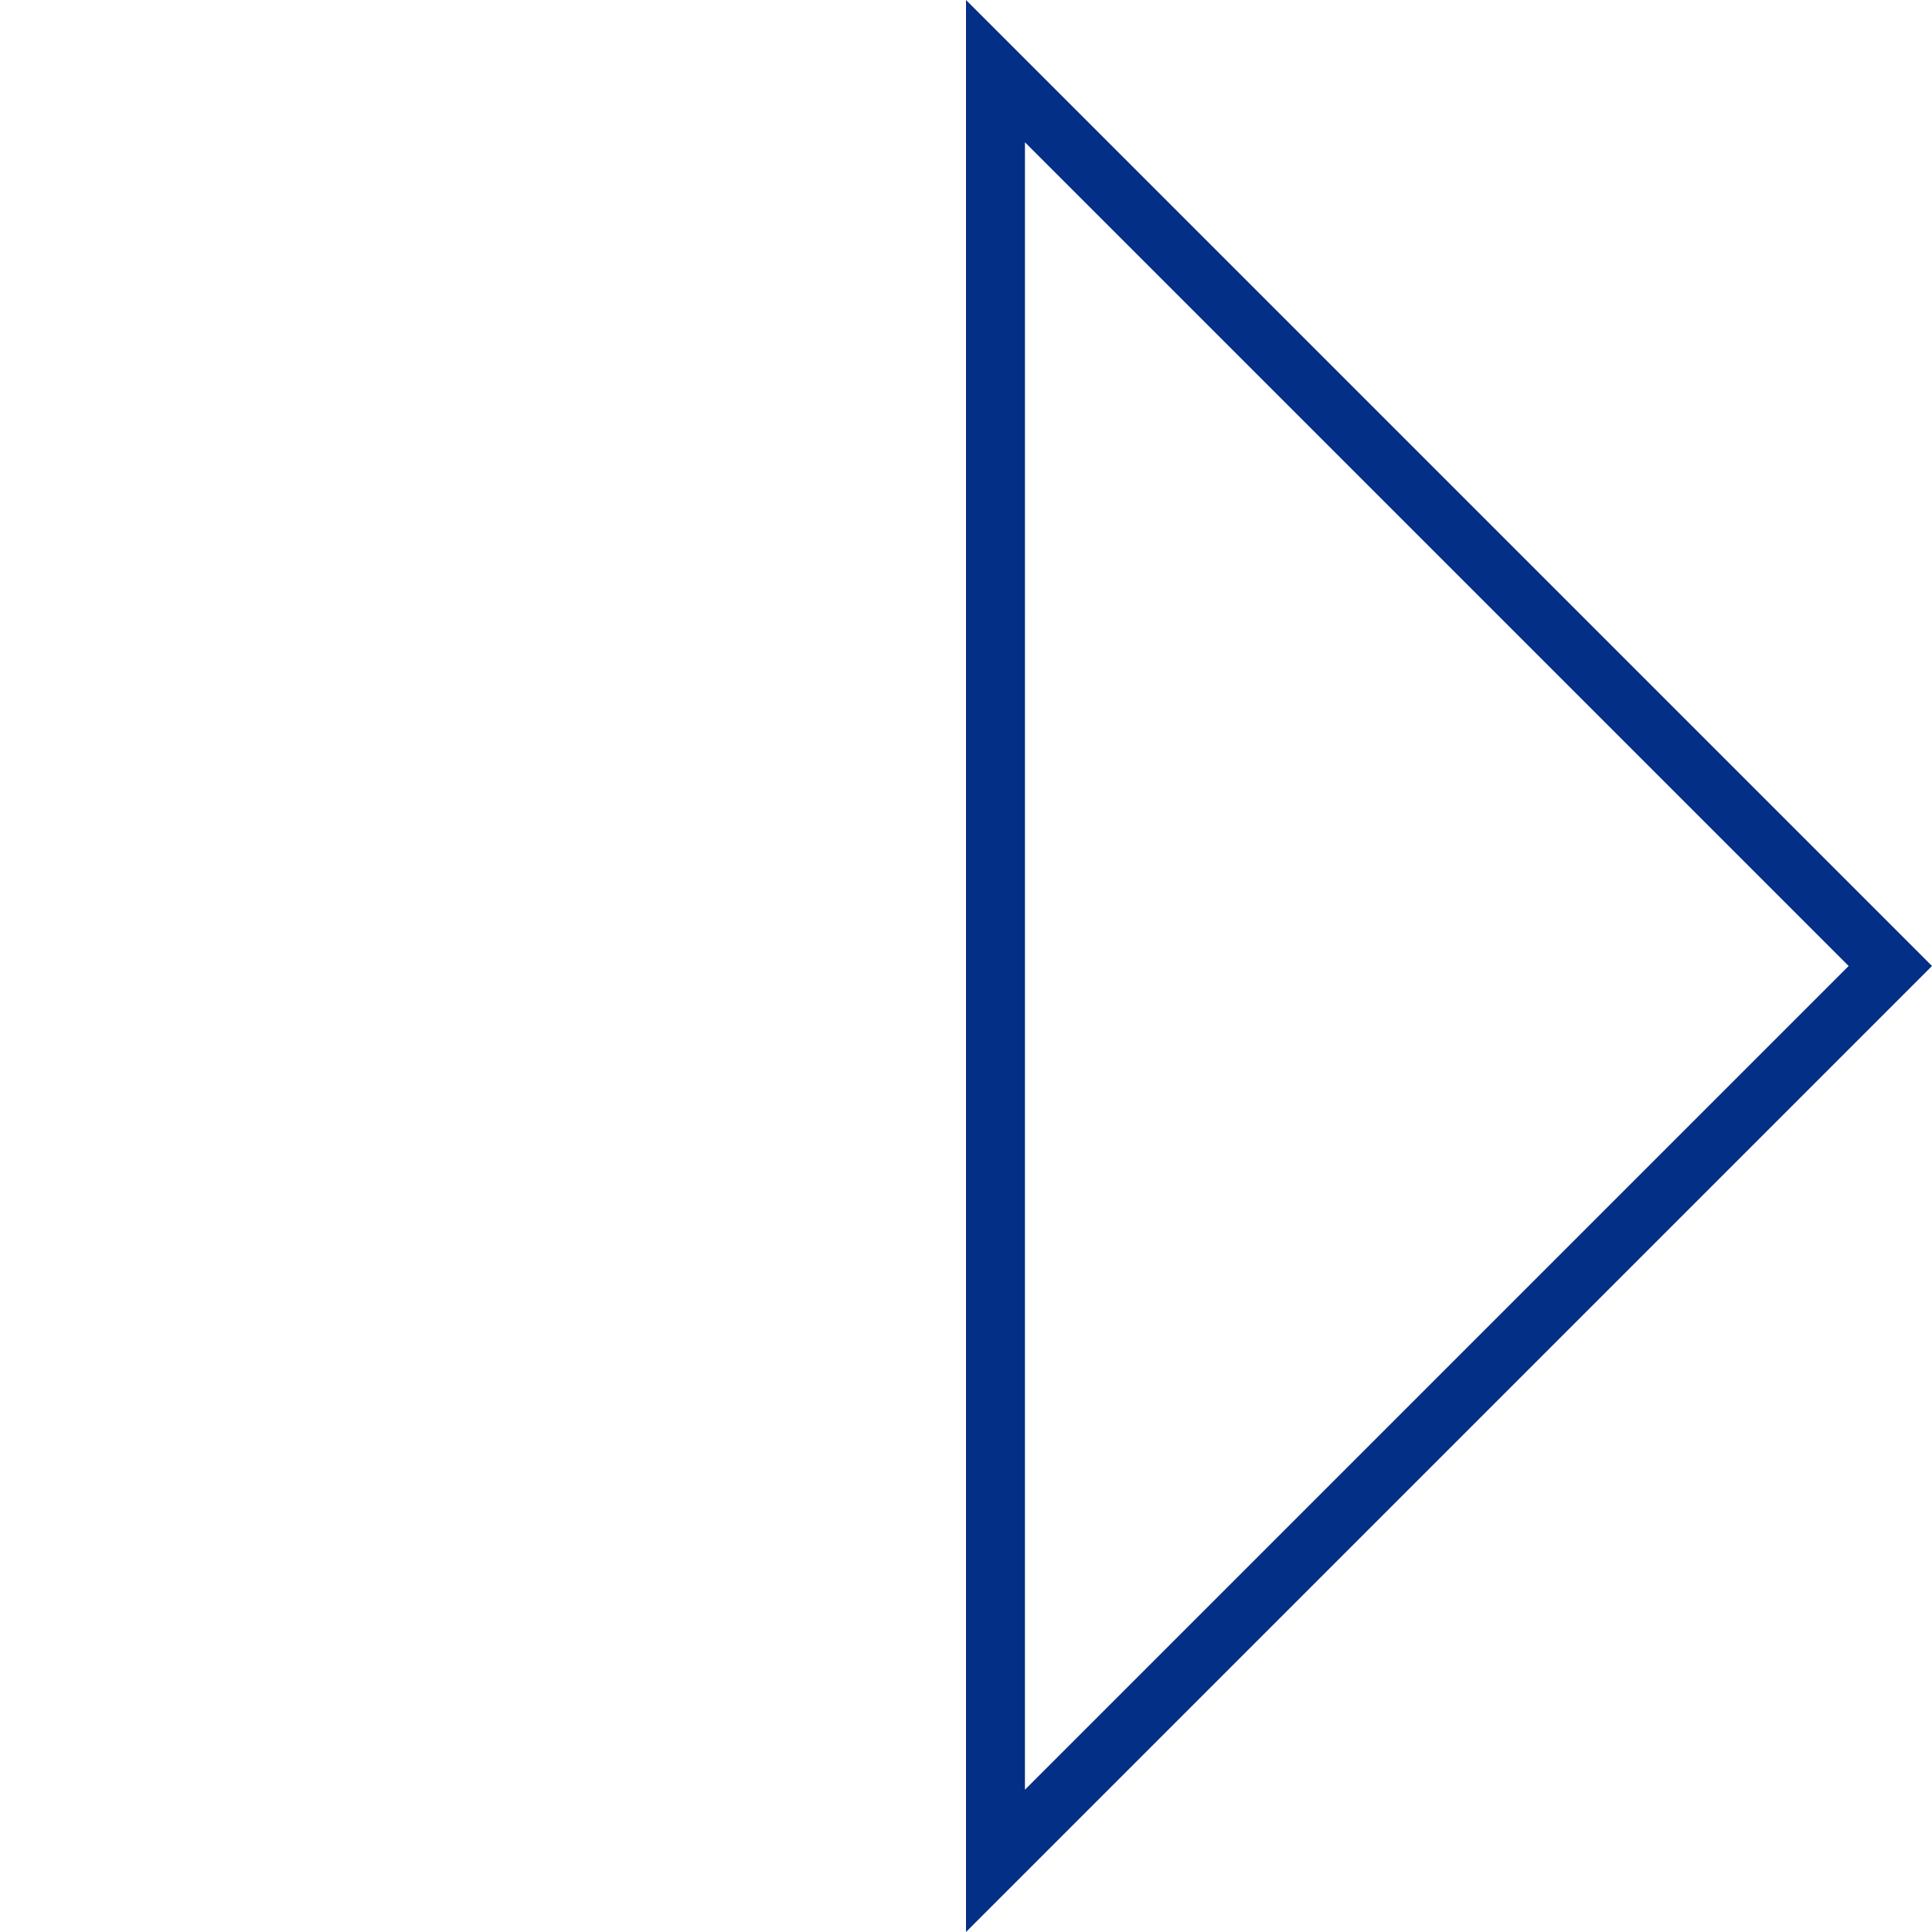 <svg xmlns="http://www.w3.org/2000/svg" width="65.55" height="65.55" viewBox="0 0 65.55 65.55">
  <g id="Path_104661" data-name="Path 104661" transform="translate(32.775 65.55) rotate(-135)" fill="none">
    <path d="M0,0V46.351H46.351Z" stroke="none"/>
    <path d="M 2 4.828 L 2 44.351 L 41.522 44.351 L 2 4.828 M 1.52587890625e-05 3.814697265625e-06 L 46.351 46.351 L -6.4849853515625e-05 46.351 L 1.52587890625e-05 3.814697265625e-06 Z" stroke="none" fill="#042f86"/>
  </g>
</svg>

